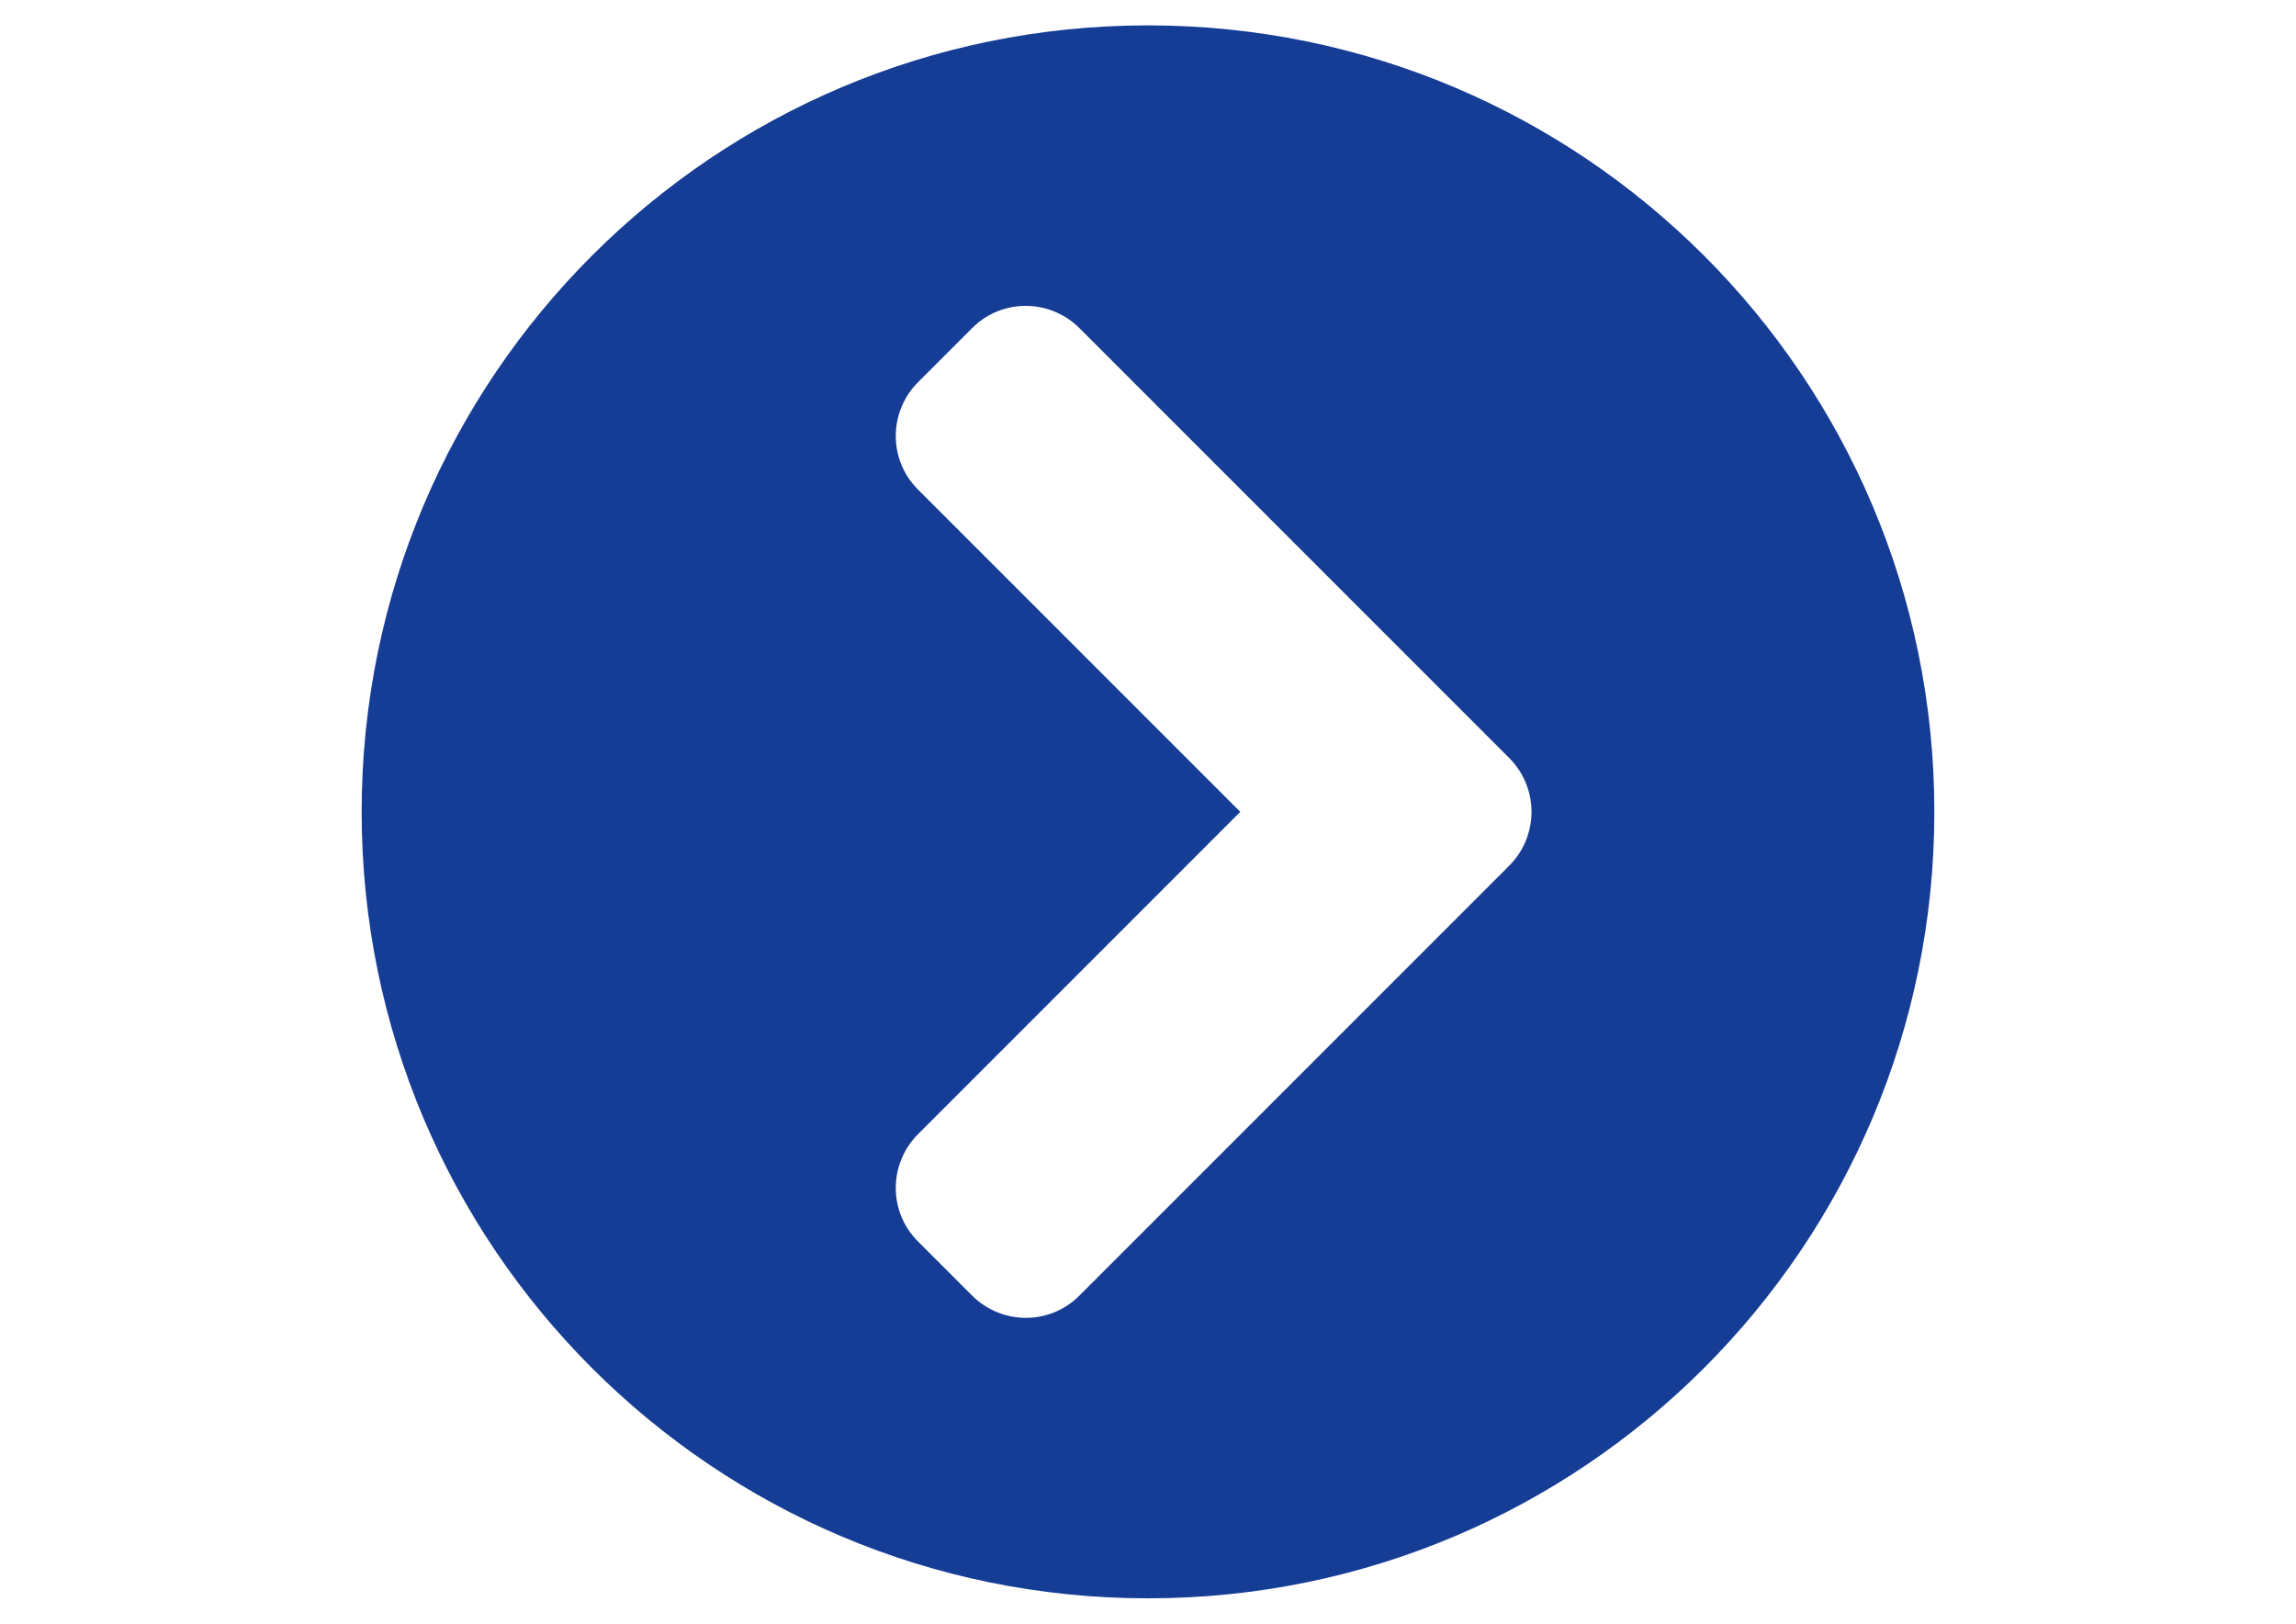 <?xml version="1.0" encoding="utf-8"?>
<!-- Generator: Adobe Illustrator 13.0.0, SVG Export Plug-In . SVG Version: 6.00 Build 14948)  -->
<!DOCTYPE svg PUBLIC "-//W3C//DTD SVG 1.1//EN" "http://www.w3.org/Graphics/SVG/1.1/DTD/svg11.dtd">
<svg version="1.1" id="レイヤー_1" focusable="false"
	 xmlns="http://www.w3.org/2000/svg" xmlns:xlink="http://www.w3.org/1999/xlink" x="0px" y="0px" width="841.89px"
	 height="595.275px" viewBox="0 0 841.89 595.275" enable-background="new 0 0 841.89 595.275" xml:space="preserve">
<path fill="#153D95" d="M420.945,9.301c159.283,0,288.335,129.054,288.335,288.337c0,159.282-129.055,288.335-288.335,288.335
	c-159.283,0-288.337-129.054-288.337-288.335C132.608,138.355,261.662,9.301,420.945,9.301z M553.371,277.872L395.832,120.334
	c-10.93-10.929-28.602-10.929-39.414,0l-19.765,19.765c-10.931,10.929-10.931,28.602,0,39.414l118.125,118.125L336.653,415.763
	c-10.931,10.93-10.931,28.602,0,39.413l19.765,19.767c10.929,10.929,28.602,10.929,39.414,0l157.539-157.539
	C564.3,306.474,564.3,288.802,553.371,277.872z"/>
</svg>

